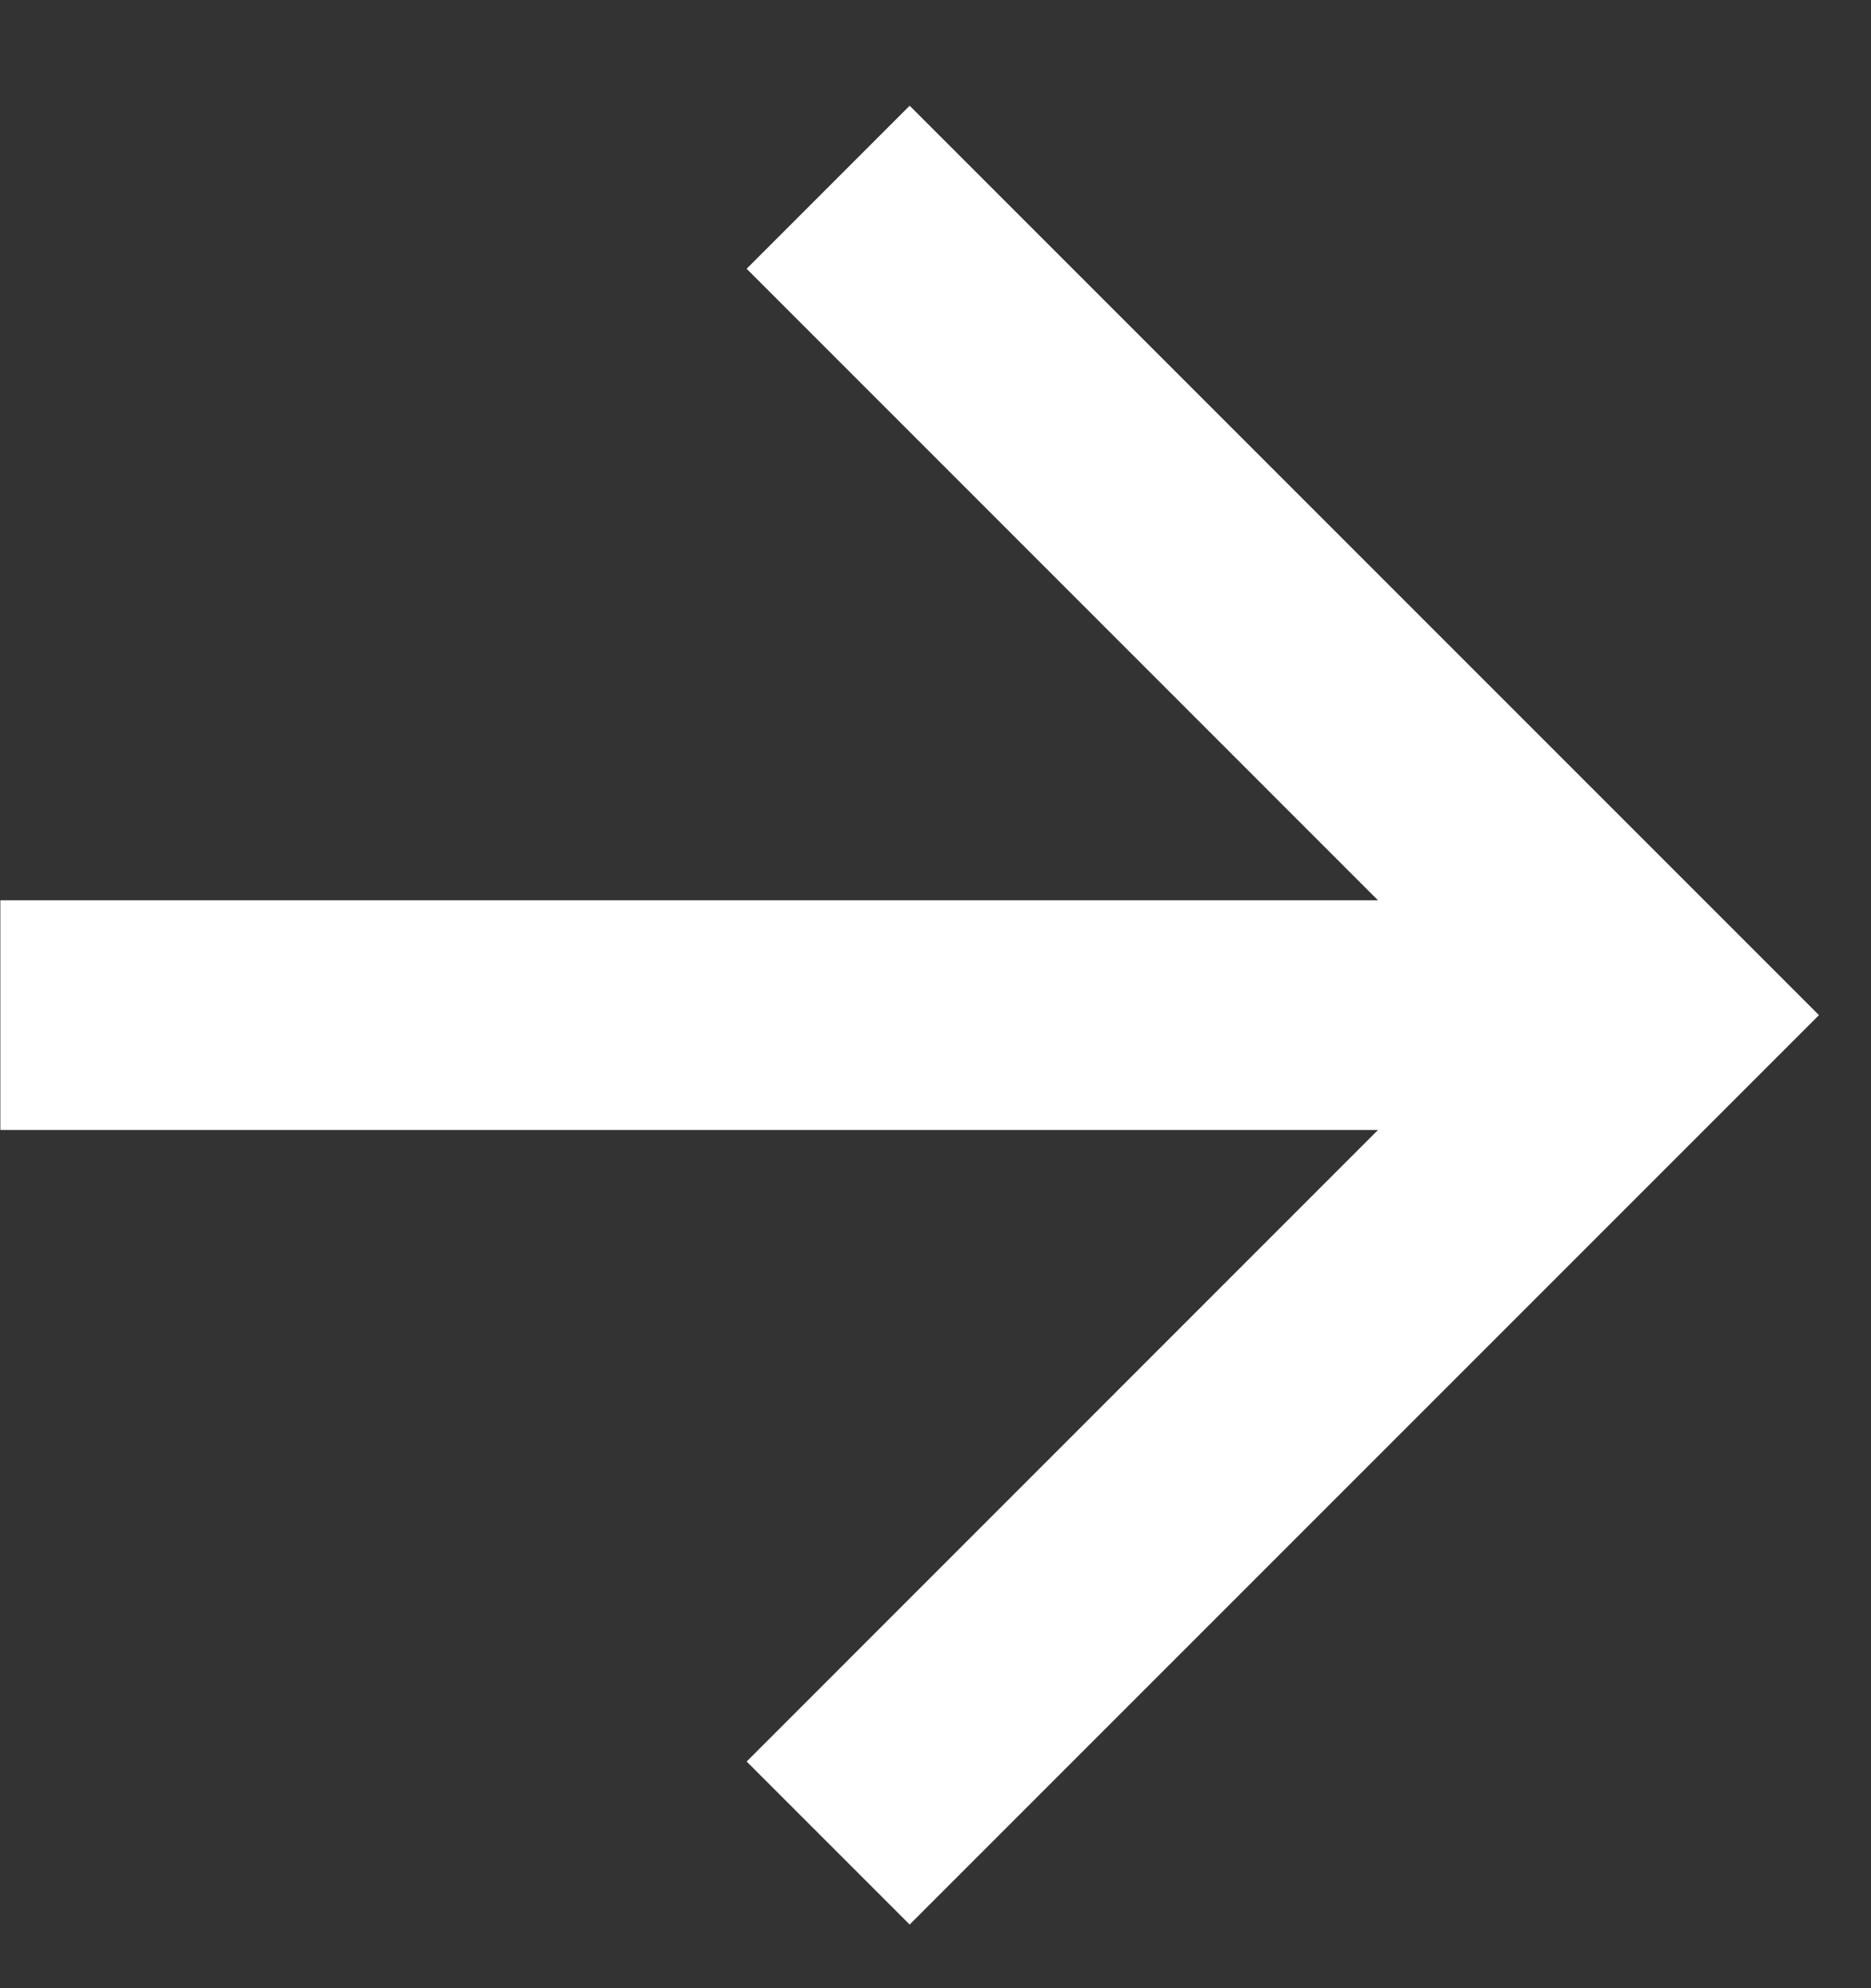 <svg width="16" height="17" viewBox="0 0 16 17" fill="none" xmlns="http://www.w3.org/2000/svg">
<rect x="0" y="0" width="16" height="17" fill="#333333" stroke="none"/>
<path d="M0.003 9.662L0.003 7.698L11.784 7.698L6.385 2.298L7.779 0.904L15.555 8.68L7.779 16.456L6.385 15.062L11.784 9.662L0.003 9.662Z" fill="white"/>
</svg>
